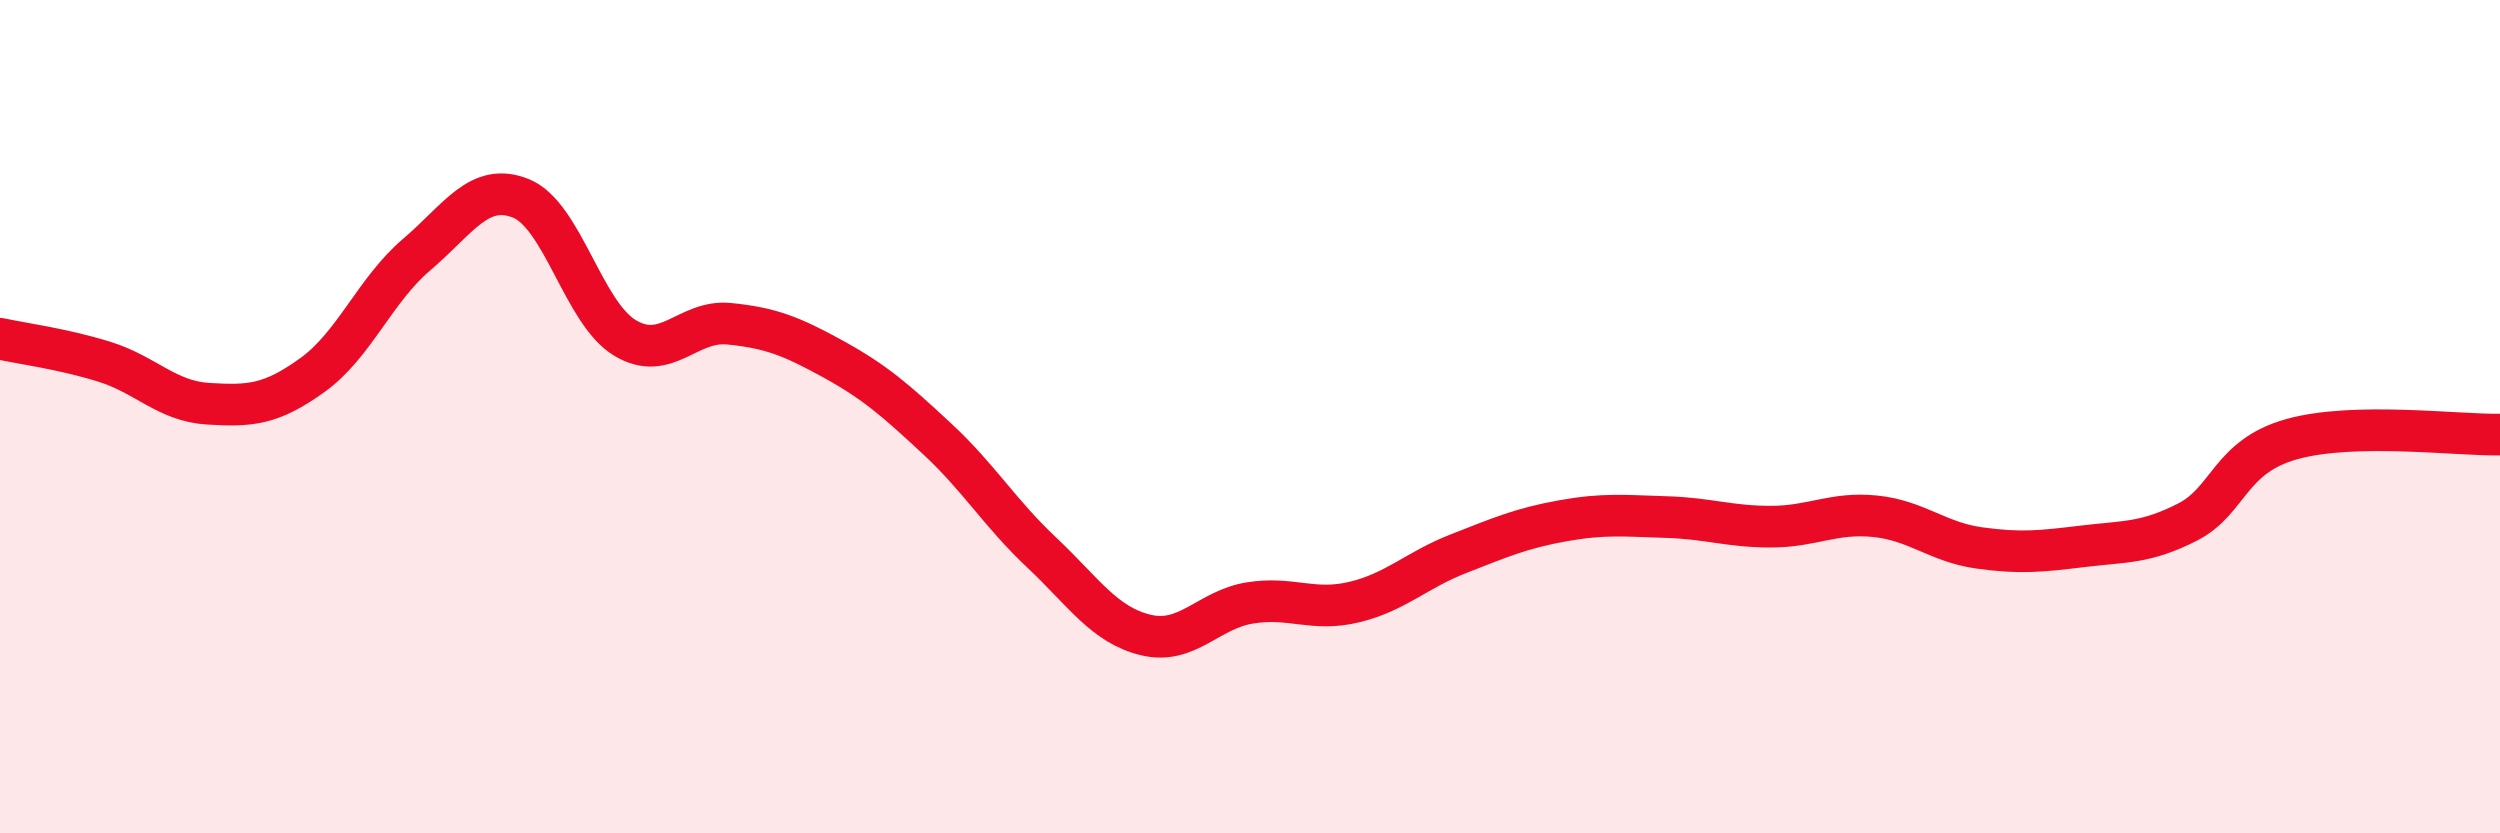 
    <svg width="60" height="20" viewBox="0 0 60 20" xmlns="http://www.w3.org/2000/svg">
      <path
        d="M 0,8.13 C 0.5,8.24 1.5,8.37 2.5,8.68 C 3.5,8.99 4,9.63 5,9.69 C 6,9.75 6.5,9.72 7.5,9 C 8.5,8.28 9,6.96 10,6.11 C 11,5.26 11.5,4.36 12.5,4.76 C 13.5,5.16 14,7.51 15,8.11 C 16,8.71 16.5,7.67 17.5,7.77 C 18.5,7.87 19,8.07 20,8.62 C 21,9.17 21.5,9.61 22.5,10.54 C 23.5,11.47 24,12.32 25,13.26 C 26,14.2 26.5,15 27.5,15.24 C 28.5,15.48 29,14.63 30,14.47 C 31,14.31 31.5,14.69 32.5,14.45 C 33.5,14.21 34,13.68 35,13.29 C 36,12.9 36.5,12.68 37.5,12.5 C 38.5,12.32 39,12.38 40,12.41 C 41,12.44 41.5,12.64 42.5,12.64 C 43.5,12.64 44,12.29 45,12.39 C 46,12.49 46.5,13.01 47.5,13.15 C 48.5,13.29 49,13.23 50,13.11 C 51,12.99 51.5,13.04 52.5,12.53 C 53.5,12.02 53.5,10.96 55,10.54 C 56.5,10.12 59,10.45 60,10.43L60 20L0 20Z"
        fill="#EB0A25"
        opacity="0.1"
        stroke-linecap="round"
        stroke-linejoin="round"
      />
      <path
        d="M 0,8.13 C 0.5,8.24 1.5,8.37 2.5,8.68 C 3.5,8.99 4,9.63 5,9.69 C 6,9.75 6.5,9.72 7.5,9 C 8.5,8.28 9,6.96 10,6.11 C 11,5.26 11.5,4.36 12.5,4.76 C 13.5,5.16 14,7.51 15,8.11 C 16,8.71 16.5,7.67 17.5,7.77 C 18.5,7.87 19,8.07 20,8.62 C 21,9.17 21.5,9.61 22.5,10.54 C 23.5,11.47 24,12.32 25,13.26 C 26,14.2 26.5,15 27.5,15.24 C 28.5,15.48 29,14.63 30,14.47 C 31,14.31 31.5,14.69 32.5,14.45 C 33.5,14.21 34,13.68 35,13.29 C 36,12.9 36.5,12.68 37.5,12.5 C 38.5,12.32 39,12.38 40,12.41 C 41,12.44 41.5,12.64 42.5,12.64 C 43.5,12.64 44,12.29 45,12.39 C 46,12.49 46.5,13.01 47.5,13.15 C 48.5,13.29 49,13.23 50,13.11 C 51,12.99 51.5,13.04 52.5,12.53 C 53.5,12.02 53.5,10.96 55,10.54 C 56.5,10.12 59,10.45 60,10.43"
        stroke="#EB0A25"
        stroke-width="1"
        fill="none"
        stroke-linecap="round"
        stroke-linejoin="round"
      />
    </svg>
  